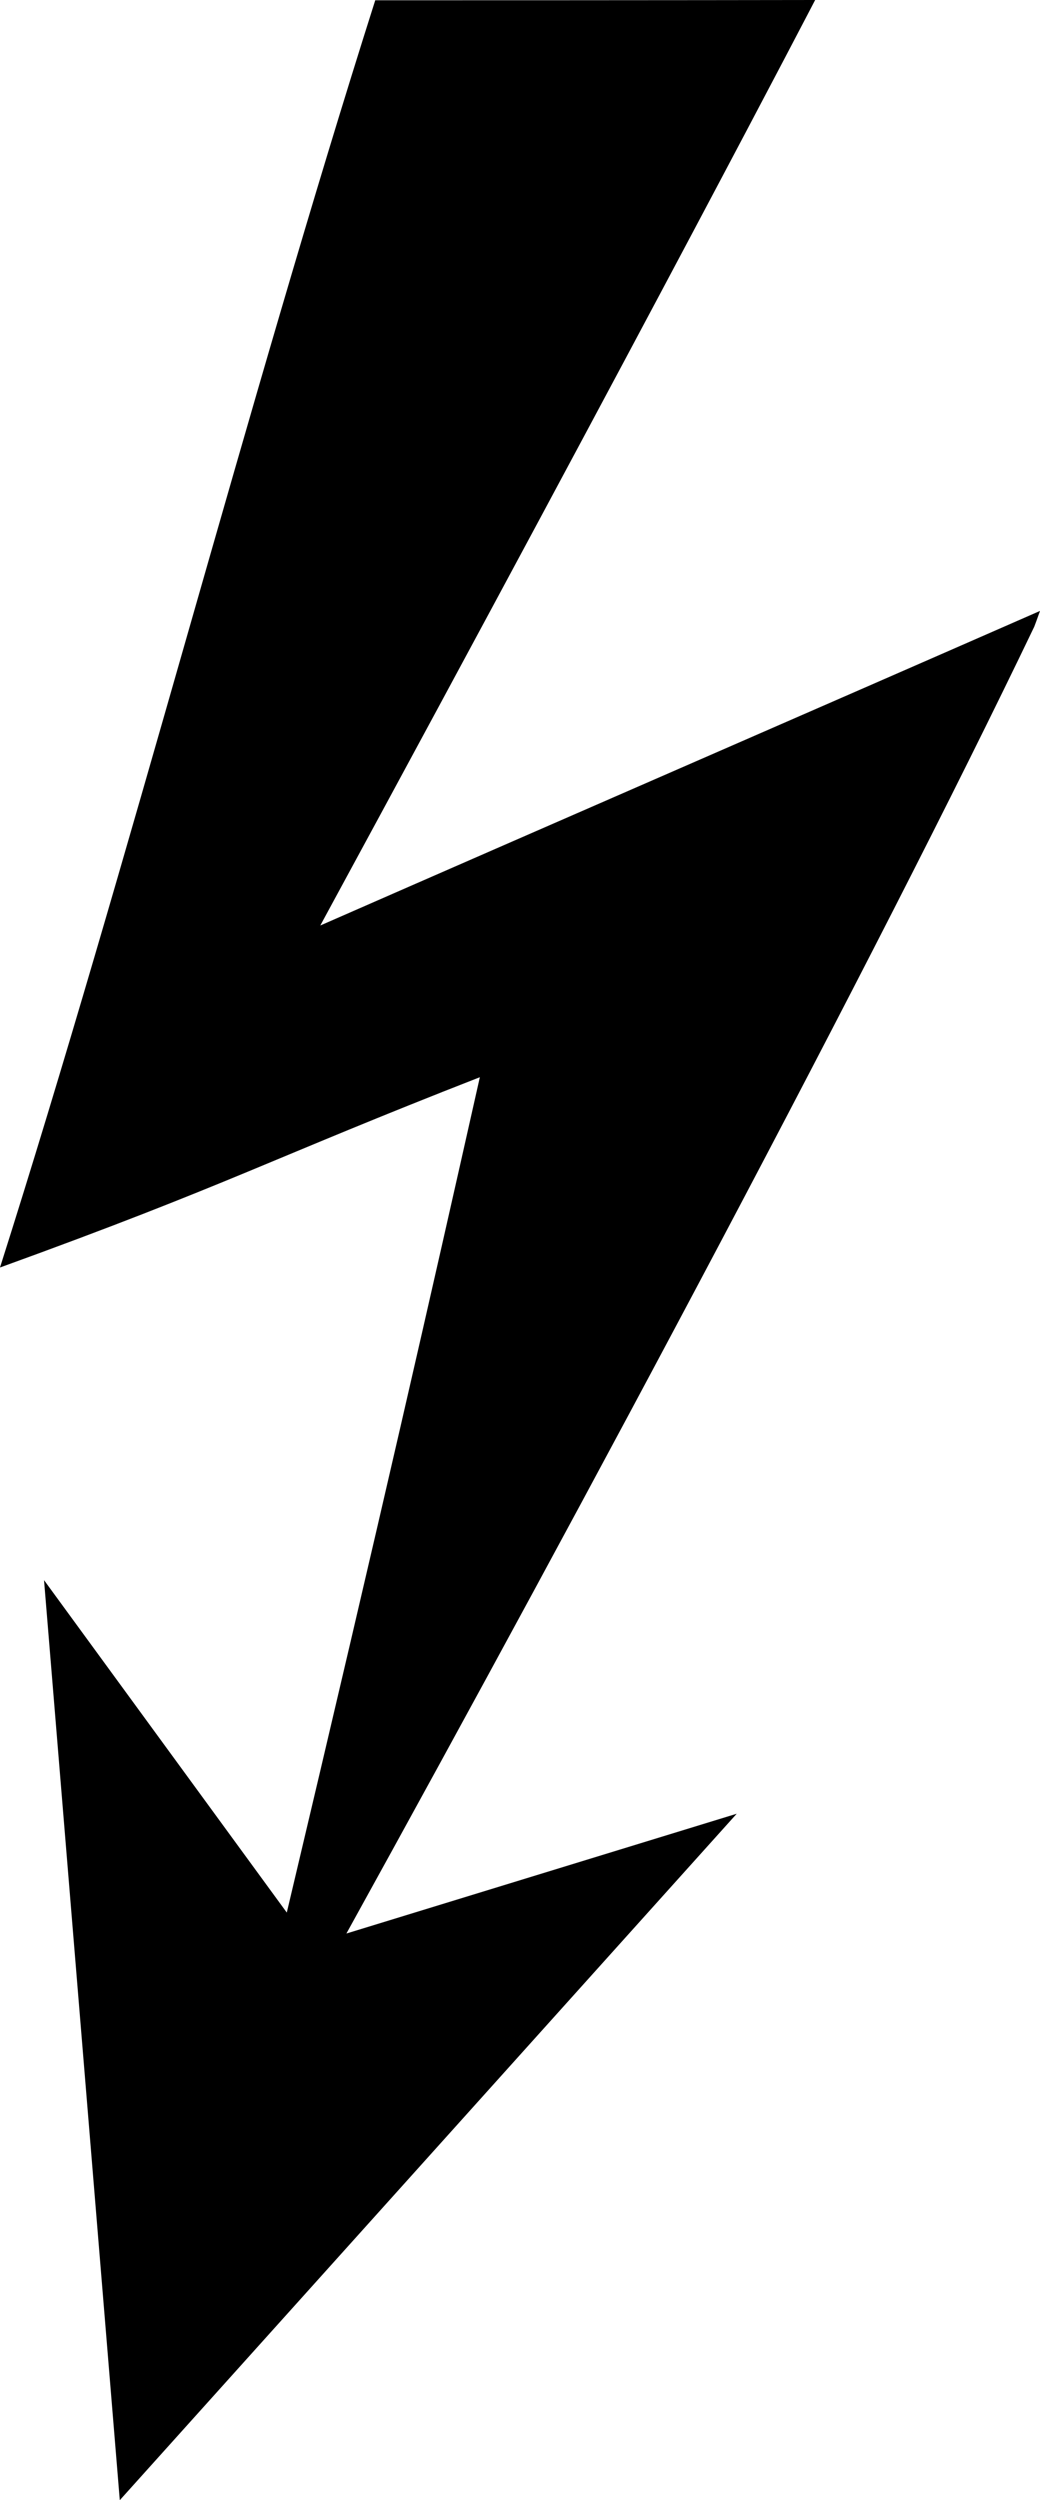 <?xml version="1.0" encoding="utf-8"?>
<!-- Generator: Adobe Illustrator 24.3.0, SVG Export Plug-In . SVG Version: 6.00 Build 0)  -->
<svg version="1.1" id="Layer_1" xmlns="http://www.w3.org/2000/svg" xmlns:xlink="http://www.w3.org/1999/xlink" x="0px" y="0px"
	 viewBox="0 0 182.84 439.36" style="enable-background:new 0 0 182.84 439.36;" xml:space="preserve">
<style type="text/css">
	.st0{fill-rule:evenodd;clip-rule:evenodd;}
</style>
<g>
	<path class="st0" d="M182.84,107.36C141,125.7,98.16,144.3,56.31,162.64C115.16,54.23,143.31,0,143.31,0s-26.75,0.05-77.34,0.05
		C43.44,70.92,22.53,151.87,0,222.74c40.54-14.69,47.37-19,84.36-33.44c-8.64,38.46-17.29,76.55-33.94,146.8L7.74,277.68l6.66,80.84
		l6.66,80.84l54.23-60.31l54.23-60.32L60.9,339.78c42.88-77.59,92.57-170.53,120.93-229.65
		C182.31,108.82,181.98,109.79,182.84,107.36z"/>
</g>
</svg>
